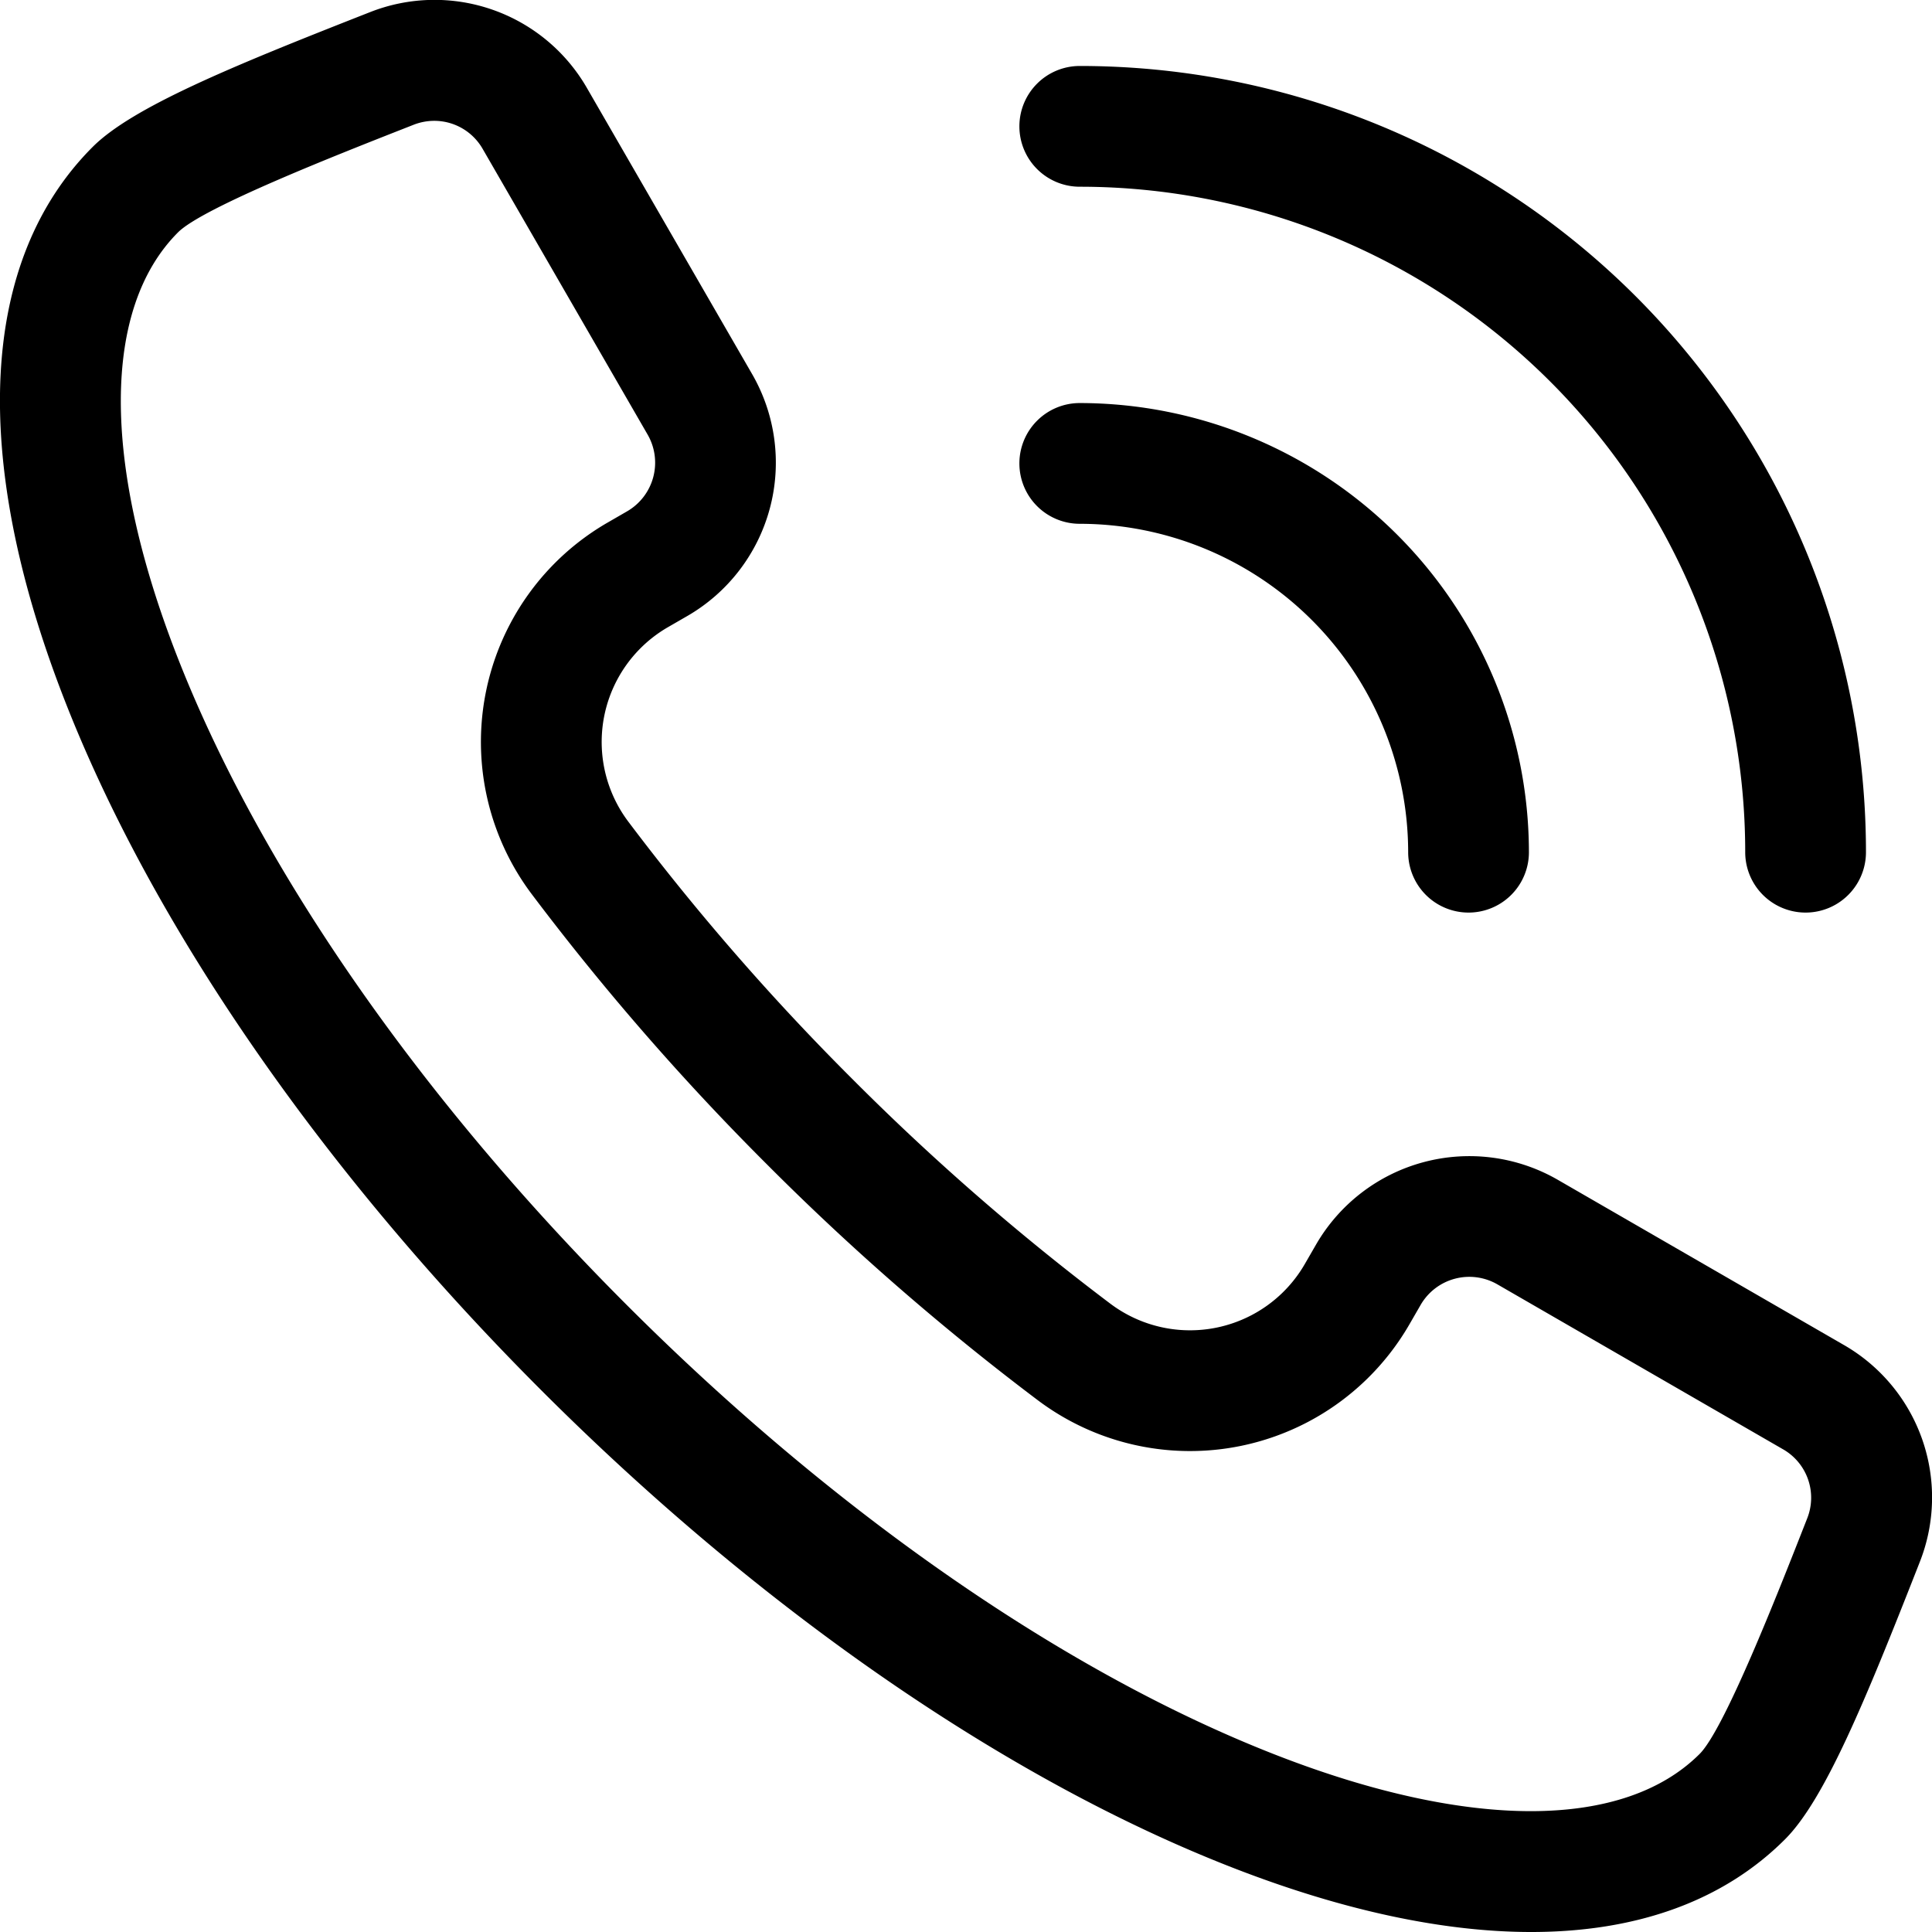<svg id="Layer_1" height="512" viewBox="0 0 512 512" width="512" xmlns="http://www.w3.org/2000/svg" data-name="Layer 1"><path d="m488.512 356.357-75.7-43.707a46.933 46.933 0 0 0 -64.039 17.161l-2.987 5.172a35.128 35.128 0 0 1 -51.5 10.533 642.666 642.666 0 0 1 -68.322-59.484 642.615 642.615 0 0 1 -59.484-68.323 35.126 35.126 0 0 1 10.533-51.5l5.172-2.986a46.934 46.934 0 0 0 17.16-64.04l-43.707-75.7a46.6 46.6 0 0 0 -57.738-20.202l-.937.368c-35.782 14.051-61.921 24.803-72.403 35.286-29.86 29.865-32.597 81.685-7.703 145.925 23.251 60 68.227 125.215 126.643 183.63s123.63 103.392 183.63 126.643c29.062 11.267 55.578 16.867 78.67 16.867 27.957 0 50.9-8.219 67.252-24.571 10.483-10.483 21.238-36.624 35.288-72.41l.365-.931a46.6 46.6 0 0 0 -20.193-57.731zm-9.589 46.037-.366.932c-7.533 19.188-21.555 54.9-28.129 61.477-20.057 20.057-60.782 20.237-111.736.492-55.942-21.679-117.227-64.095-172.565-119.432s-97.753-116.623-119.427-172.563c-19.744-50.953-19.565-91.679.492-111.736 6.573-6.573 42.285-20.594 61.471-28.126l.938-.369a15.023 15.023 0 0 1 5.493-1.047 14.783 14.783 0 0 1 12.831 7.459l43.707 75.7a14.9 14.9 0 0 1 -5.447 20.327l-5.172 2.986a67.127 67.127 0 0 0 -20.128 98.423 674.778 674.778 0 0 0 62.452 71.743 674.6 674.6 0 0 0 71.742 62.451 67.125 67.125 0 0 0 98.421-20.129l2.986-5.172a14.9 14.9 0 0 1 20.327-5.447l75.7 43.707a14.791 14.791 0 0 1 6.41 18.324zm-208.775-368.909a16 16 0 0 1 16-16 208.354 208.354 0 0 1 208.352 208.357 16 16 0 0 1 -32 0 176.356 176.356 0 0 0 -176.352-176.357 16 16 0 0 1 -16-16zm0 89.326a16 16 0 0 1 16-16 119.166 119.166 0 0 1 119.031 119.031 16 16 0 0 1 -32 0 87.131 87.131 0 0 0 -87.031-87.031 16 16 0 0 1 -16-16z"/></svg>